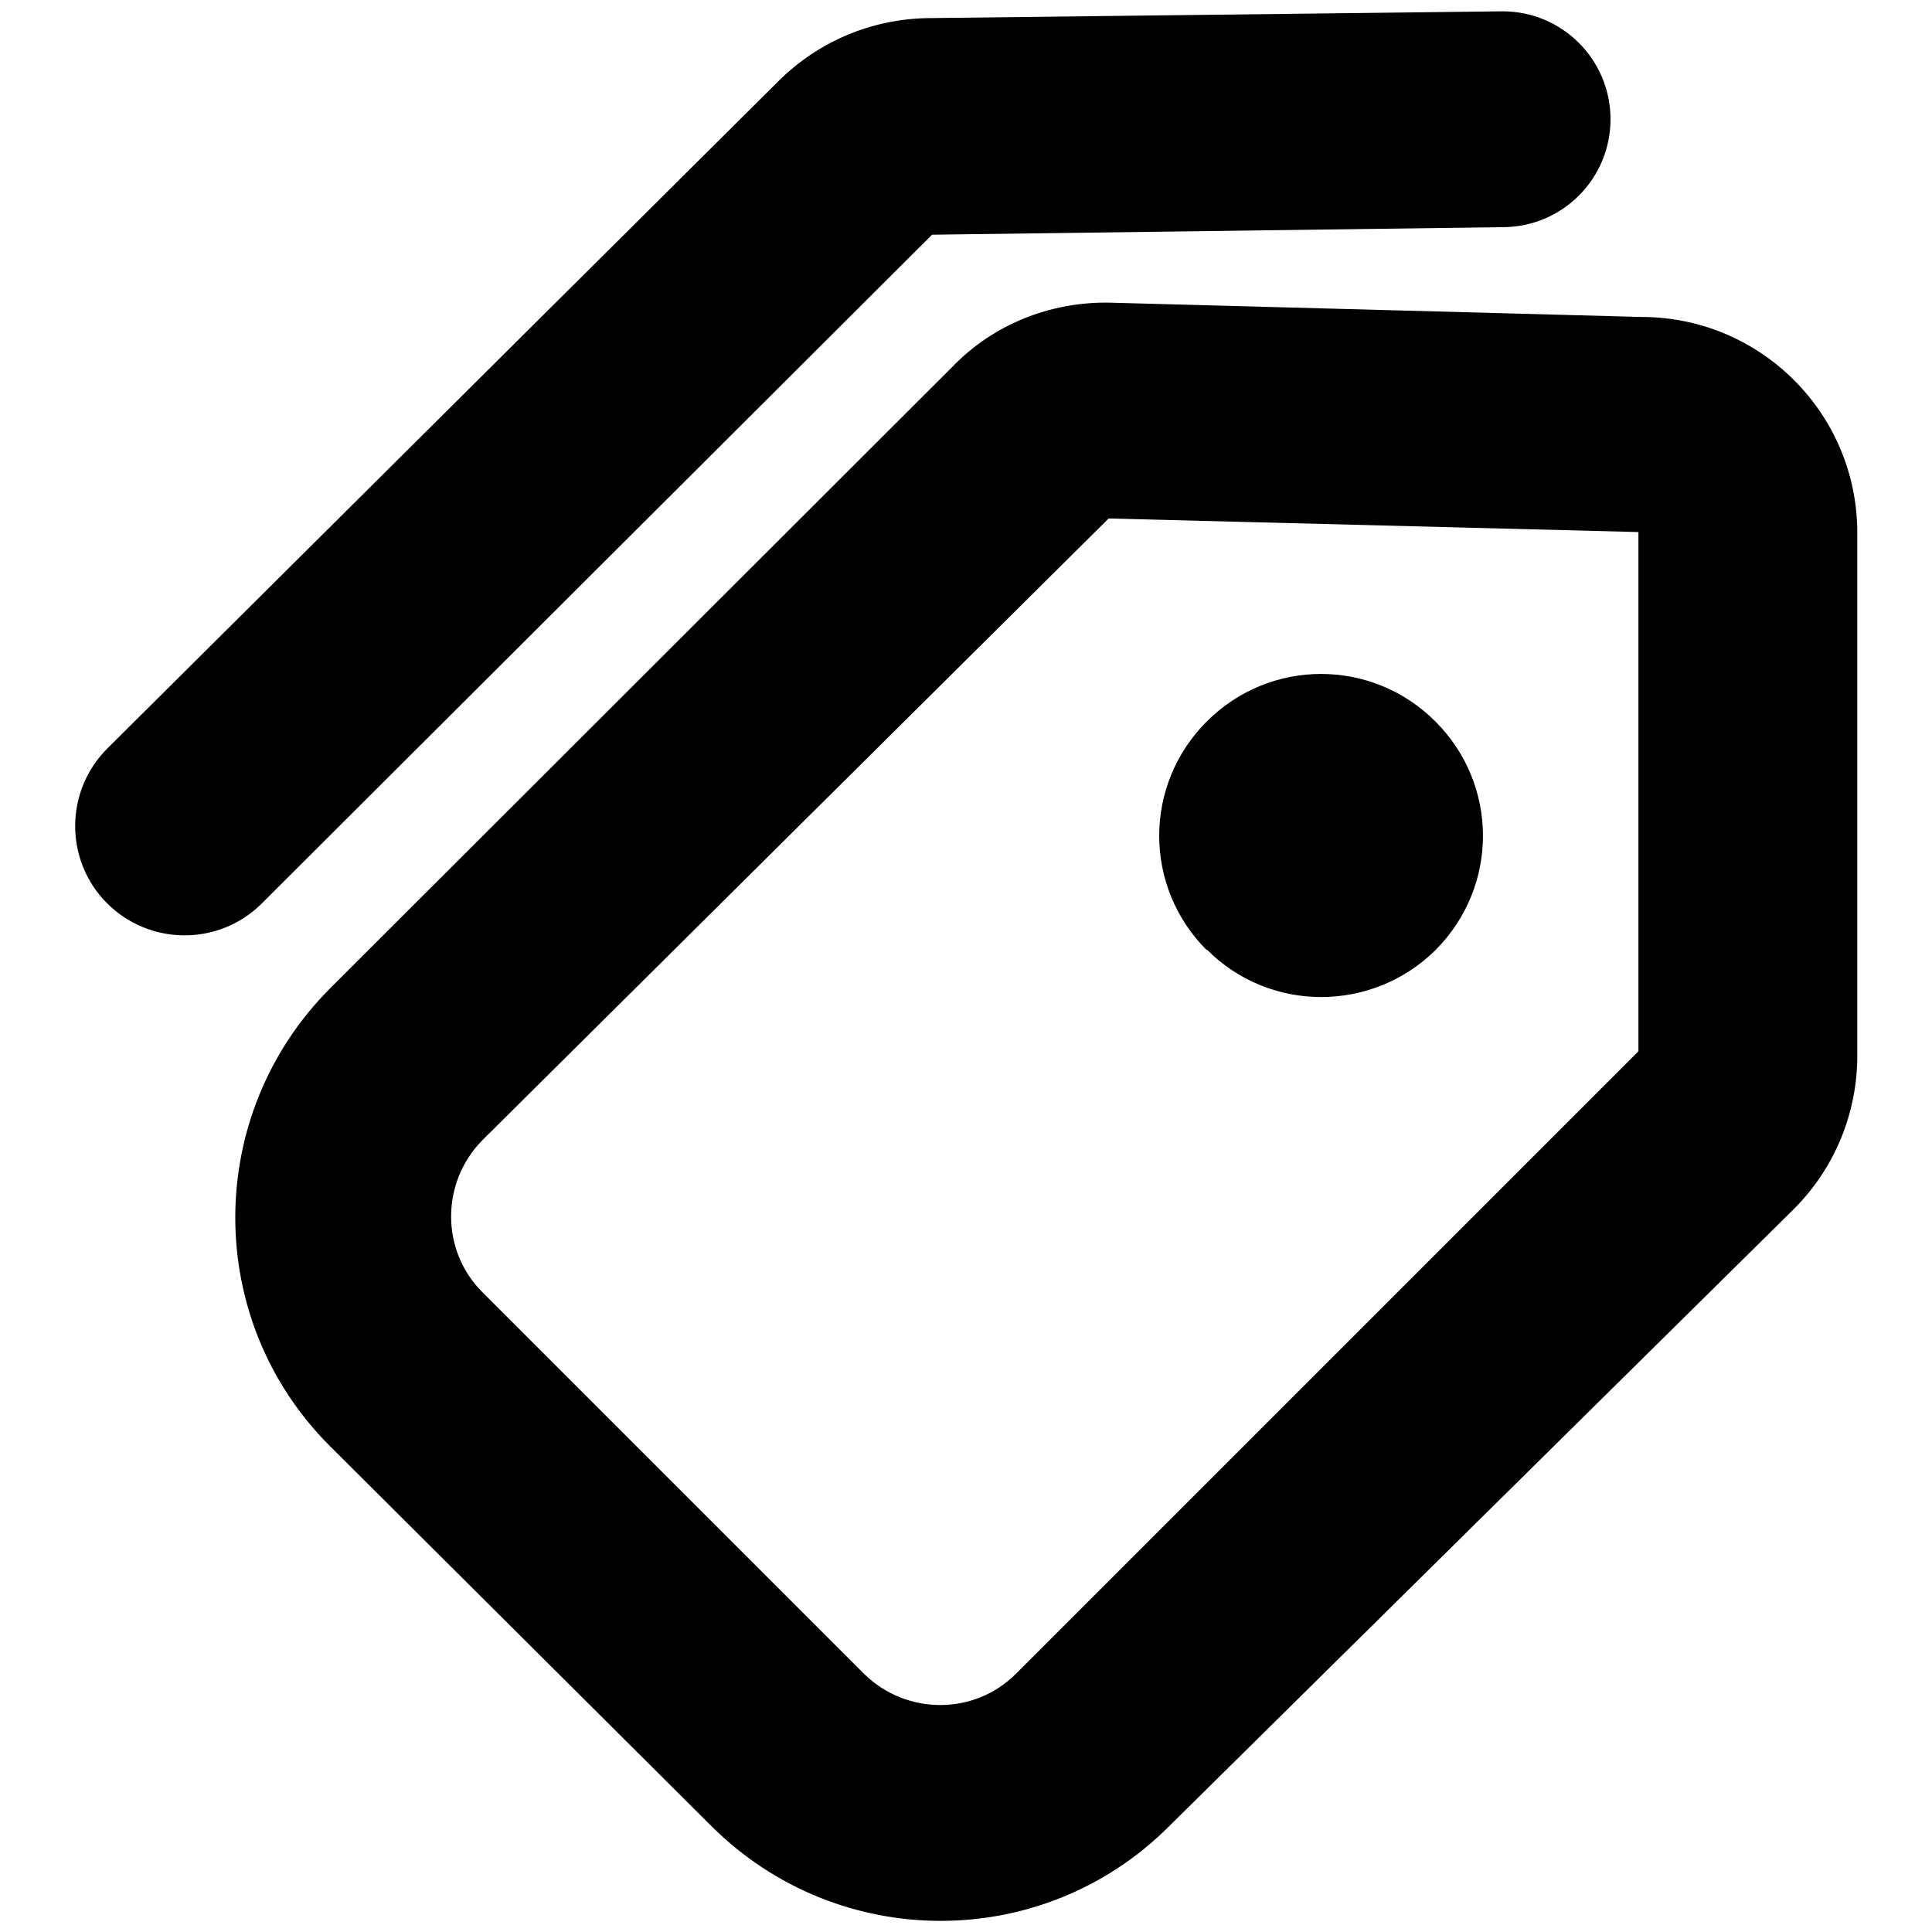 <?xml version="1.0" encoding="utf-8"?>
<!-- Svg Vector Icons : http://www.onlinewebfonts.com/icon -->
<!DOCTYPE svg PUBLIC "-//W3C//DTD SVG 1.1//EN" "http://www.w3.org/Graphics/SVG/1.1/DTD/svg11.dtd">
<svg version="1.1" xmlns="http://www.w3.org/2000/svg" xmlns:xlink="http://www.w3.org/1999/xlink" x="0px" y="0px" viewBox="0 0 256 256" enable-background="new 0 0 256 256" xml:space="preserve">
<g> <path fill="#000000" d="M146.9,40.1l70.6,1.9c15.8,0,28.6,12.8,28.6,28.6v69.3c0,7.6-3,14.9-8.4,20.3l-82.8,81.8 c-16.7,16.7-43.8,16.7-60.6,0l-50.6-50.4c-16.7-16.7-16.7-43.8,0-60.6l82.5-82.4C131.6,43,139.1,40,146.9,40.1z M146.9,68.7 l-83,82.4c-5.5,5.6-5.5,14.6,0,20.1l50.6,50.6c5.6,5.5,14.6,5.5,20.1,0l82.5-82.5V70.5L146.9,68.7z M34.6,119.8 c-5.7,5.6-14.9,5.5-20.5-0.2c-5.6-5.7-5.5-14.9,0.2-20.5l0,0l88.8-88.3c5.3-5.3,12.4-8.3,19.9-8.4l76.1-0.9 c7.9,0,14.3,6.4,14.3,14.3c0,7.9-6.4,14.3-14.3,14.3l-75.6,1L34.6,119.8z M159.9,125.9c-8.4-8.4-8.4-21.9,0-30.3 c8.4-8.4,21.9-8.4,30.3,0c8.4,8.4,8.4,21.9,0,30.3c0,0,0,0,0,0c-8.4,8.3-22,8.3-30.3-0.1V125.9z"/></g>
</svg>